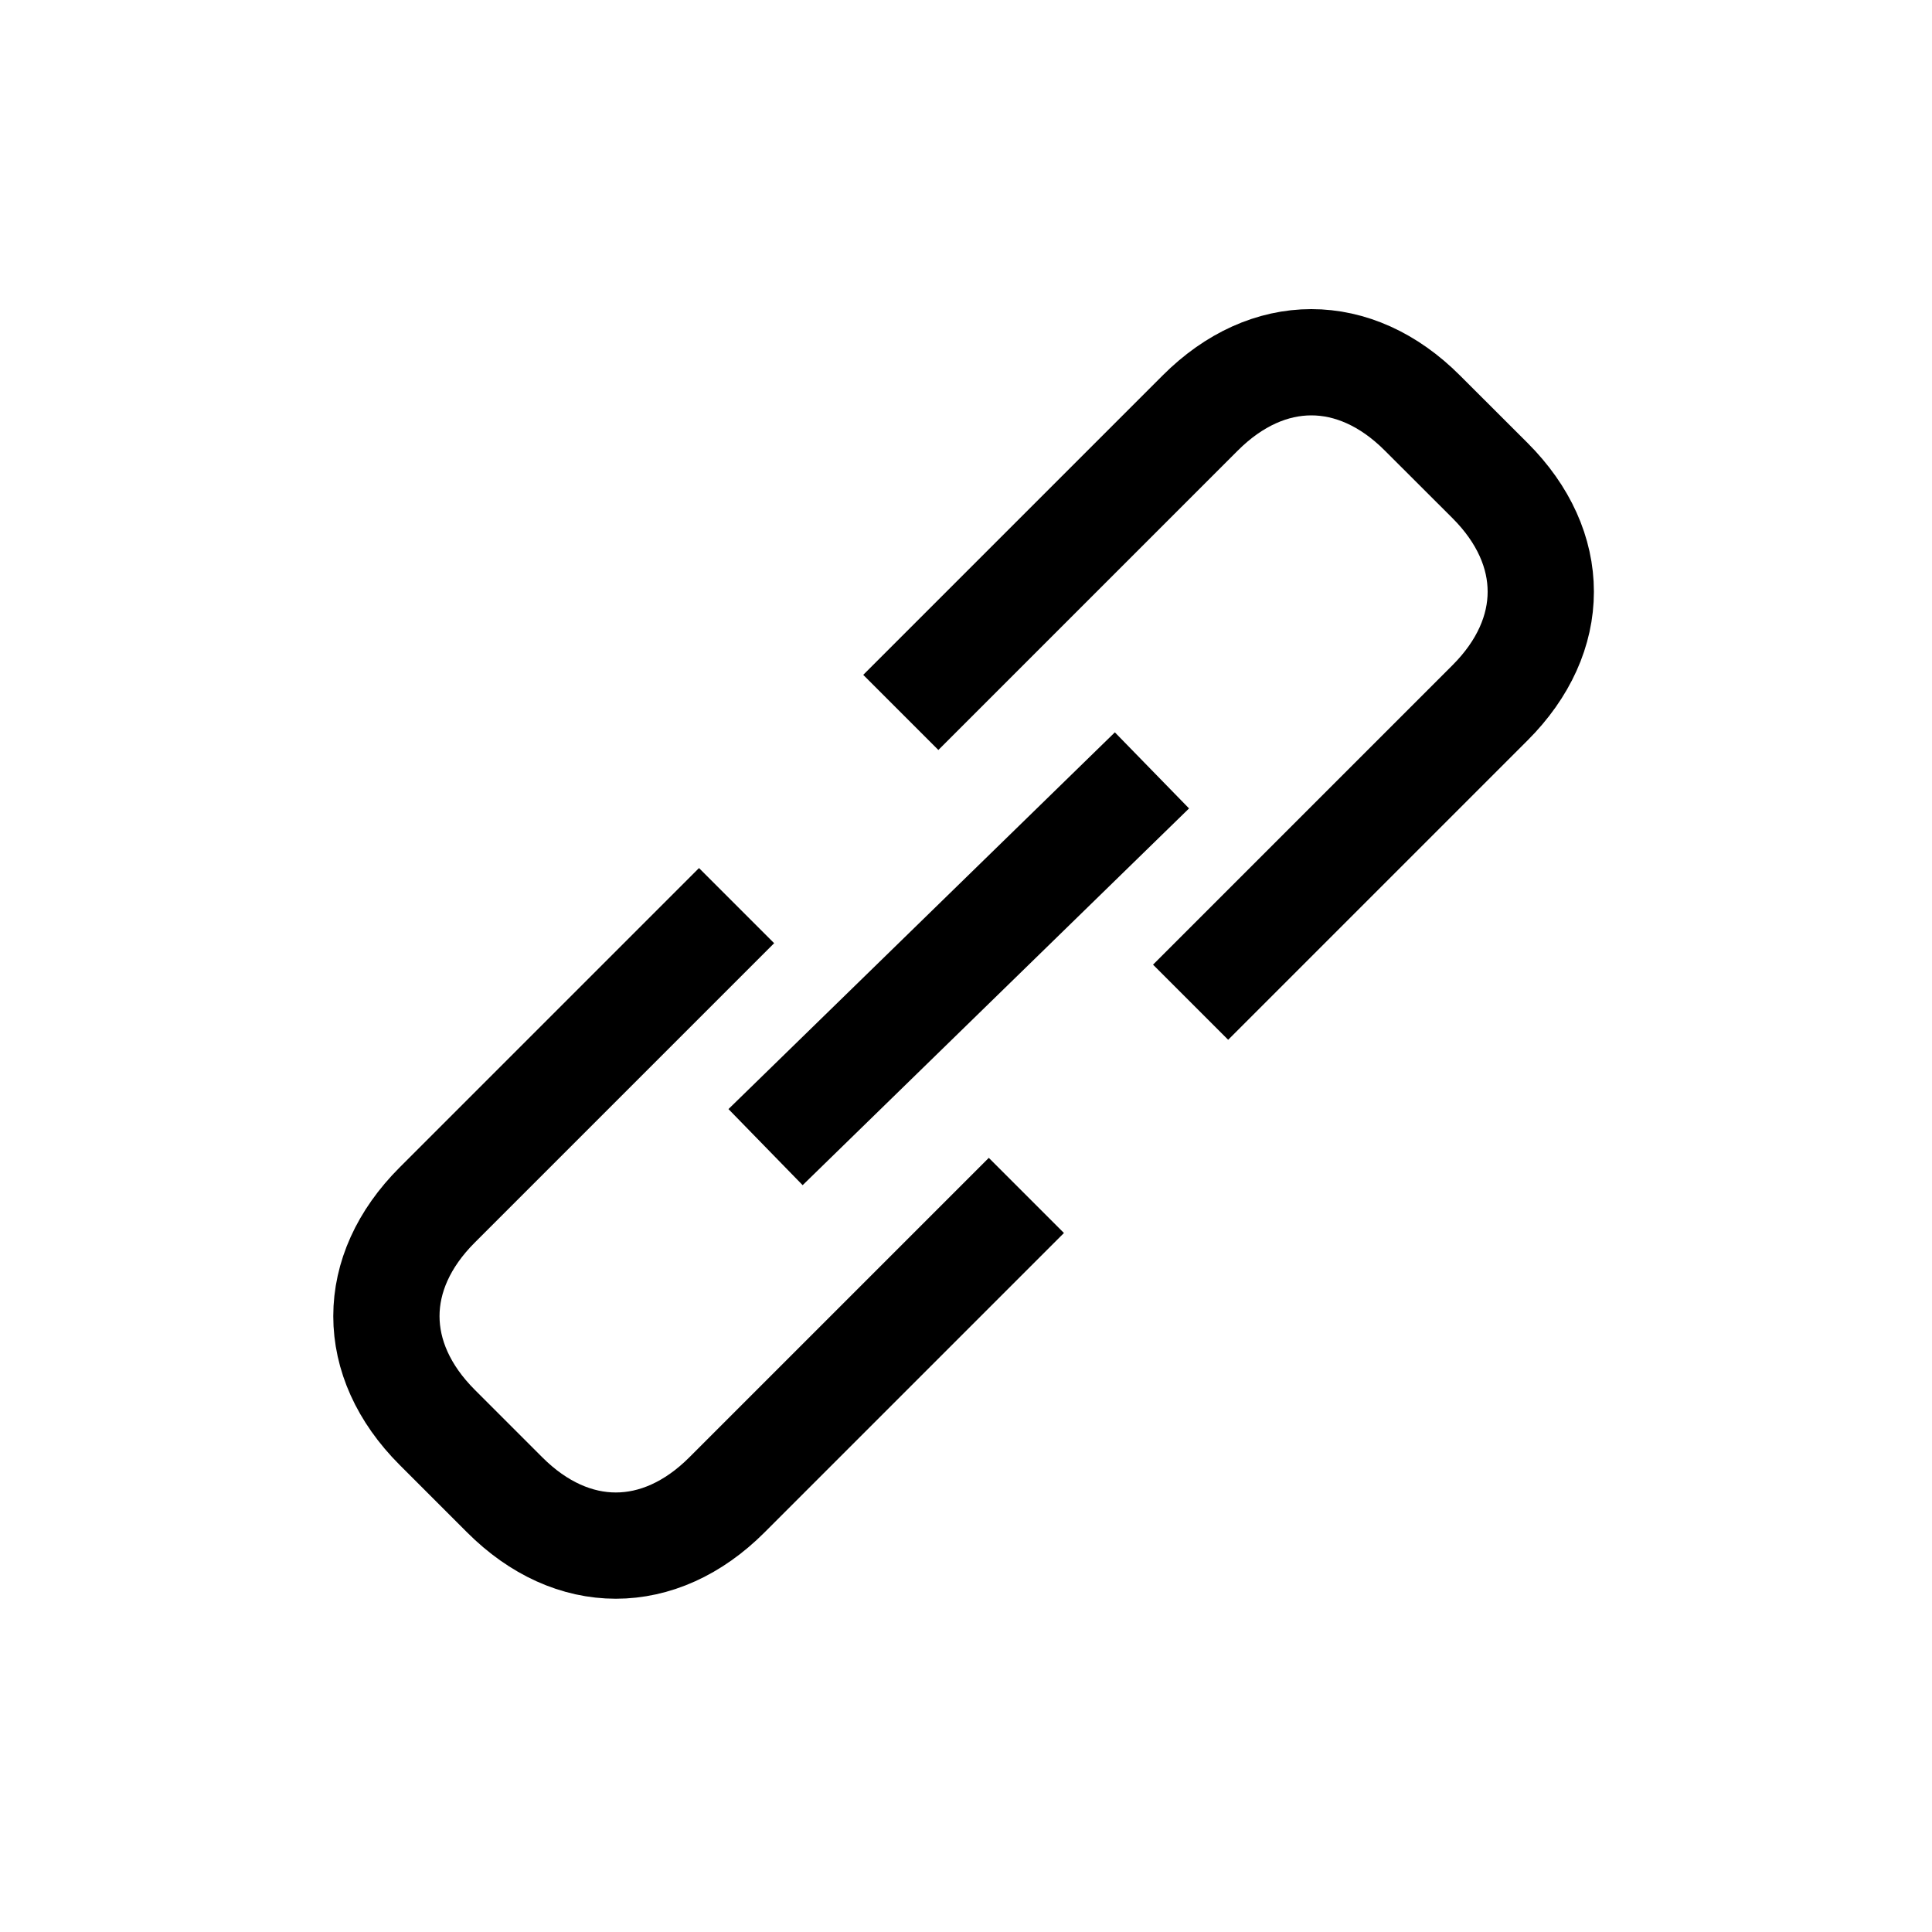 <svg width="20" height="20" viewBox="0 0 20 20" xmlns="http://www.w3.org/2000/svg">
    <path fill="none" stroke="#000" stroke-width="1.1" d="M10.625,12.375 L7.525,15.475 C6.825,16.175 5.925,16.175 5.225,15.475 L4.525,14.775 C3.825,14.074 3.825,13.175 4.525,12.475 L7.625,9.375" />
    <path fill="none" stroke="#000" stroke-width="1.1" d="M9.325,7.375 L12.425,4.275 C13.125,3.575 14.025,3.575 14.724,4.275 L15.425,4.975 C16.125,5.675 16.125,6.575 15.425,7.275 L12.325,10.375" />
    <path fill="none" stroke="#000" stroke-width="1.1" d="M7.925,11.875 L11.925,7.975" />
</svg>
